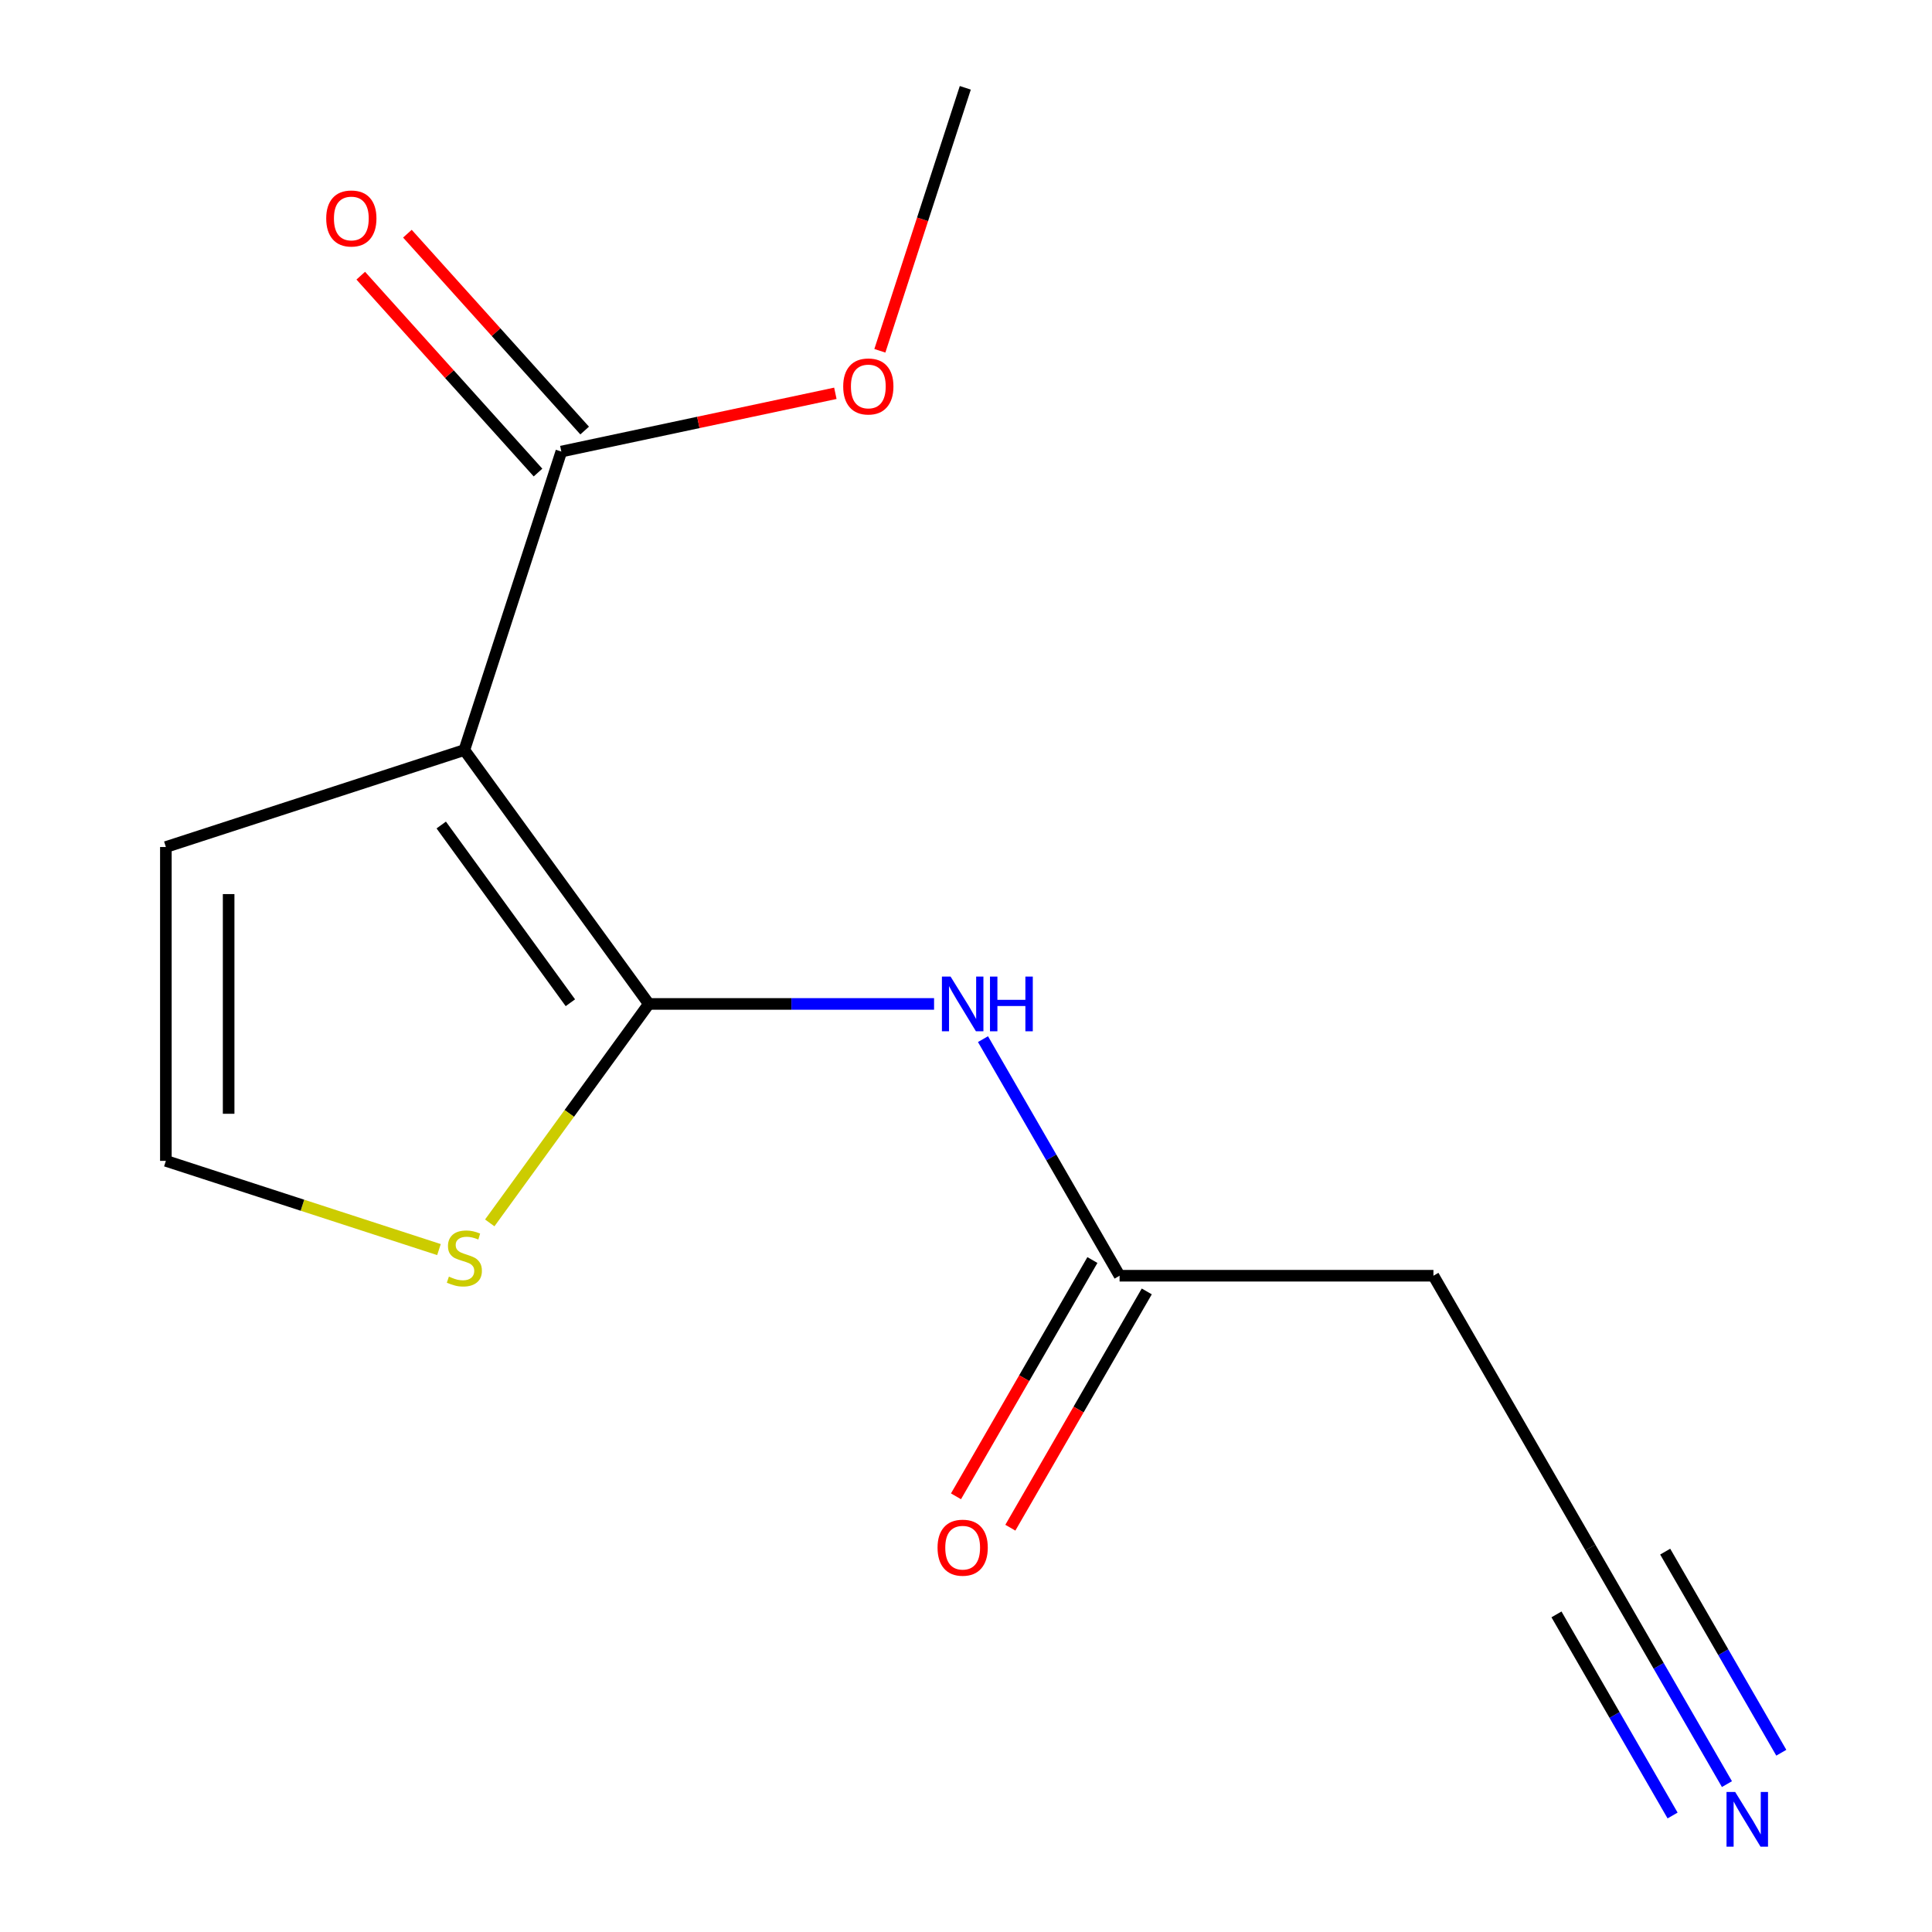<?xml version='1.0' encoding='iso-8859-1'?>
<svg version='1.1' baseProfile='full'
              xmlns='http://www.w3.org/2000/svg'
                      xmlns:rdkit='http://www.rdkit.org/xml'
                      xmlns:xlink='http://www.w3.org/1999/xlink'
                  xml:space='preserve'
width='1000px' height='1000px' viewBox='0 0 1000 1000'>
<!-- END OF HEADER -->
<rect style='opacity:1.0;fill:#FFFFFF;stroke:none' width='1000' height='1000' x='0' y='0'> </rect>
<path class='bond-0' d='M 335.83,519.634 L 240.348,388.215' style='fill:none;fill-rule:evenodd;stroke:#000000;stroke-width:6px;stroke-linecap:butt;stroke-linejoin:miter;stroke-opacity:1' />
<path class='bond-0' d='M 295.224,519.018 L 228.387,427.024' style='fill:none;fill-rule:evenodd;stroke:#000000;stroke-width:6px;stroke-linecap:butt;stroke-linejoin:miter;stroke-opacity:1' />
<path class='bond-1' d='M 335.83,519.634 L 409.652,519.634' style='fill:none;fill-rule:evenodd;stroke:#000000;stroke-width:6px;stroke-linecap:butt;stroke-linejoin:miter;stroke-opacity:1' />
<path class='bond-1' d='M 409.652,519.634 L 483.473,519.634' style='fill:none;fill-rule:evenodd;stroke:#0000FF;stroke-width:6px;stroke-linecap:butt;stroke-linejoin:miter;stroke-opacity:1' />
<path class='bond-3' d='M 335.83,519.634 L 294.66,576.301' style='fill:none;fill-rule:evenodd;stroke:#000000;stroke-width:6px;stroke-linecap:butt;stroke-linejoin:miter;stroke-opacity:1' />
<path class='bond-3' d='M 294.66,576.301 L 253.489,632.967' style='fill:none;fill-rule:evenodd;stroke:#CCCC00;stroke-width:6px;stroke-linecap:butt;stroke-linejoin:miter;stroke-opacity:1' />
<path class='bond-2' d='M 240.348,388.215 L 290.546,233.722' style='fill:none;fill-rule:evenodd;stroke:#000000;stroke-width:6px;stroke-linecap:butt;stroke-linejoin:miter;stroke-opacity:1' />
<path class='bond-7' d='M 240.348,388.215 L 85.855,438.412' style='fill:none;fill-rule:evenodd;stroke:#000000;stroke-width:6px;stroke-linecap:butt;stroke-linejoin:miter;stroke-opacity:1' />
<path class='bond-4' d='M 508.794,537.855 L 544.145,599.085' style='fill:none;fill-rule:evenodd;stroke:#0000FF;stroke-width:6px;stroke-linecap:butt;stroke-linejoin:miter;stroke-opacity:1' />
<path class='bond-4' d='M 544.145,599.085 L 579.496,660.315' style='fill:none;fill-rule:evenodd;stroke:#000000;stroke-width:6px;stroke-linecap:butt;stroke-linejoin:miter;stroke-opacity:1' />
<path class='bond-10' d='M 302.618,222.852 L 256.743,171.903' style='fill:none;fill-rule:evenodd;stroke:#000000;stroke-width:6px;stroke-linecap:butt;stroke-linejoin:miter;stroke-opacity:1' />
<path class='bond-10' d='M 256.743,171.903 L 210.869,120.954' style='fill:none;fill-rule:evenodd;stroke:#FF0000;stroke-width:6px;stroke-linecap:butt;stroke-linejoin:miter;stroke-opacity:1' />
<path class='bond-10' d='M 278.474,244.591 L 232.6,193.642' style='fill:none;fill-rule:evenodd;stroke:#000000;stroke-width:6px;stroke-linecap:butt;stroke-linejoin:miter;stroke-opacity:1' />
<path class='bond-10' d='M 232.6,193.642 L 186.725,142.693' style='fill:none;fill-rule:evenodd;stroke:#FF0000;stroke-width:6px;stroke-linecap:butt;stroke-linejoin:miter;stroke-opacity:1' />
<path class='bond-12' d='M 290.546,233.722 L 361.463,218.648' style='fill:none;fill-rule:evenodd;stroke:#000000;stroke-width:6px;stroke-linecap:butt;stroke-linejoin:miter;stroke-opacity:1' />
<path class='bond-12' d='M 361.463,218.648 L 432.379,203.574' style='fill:none;fill-rule:evenodd;stroke:#FF0000;stroke-width:6px;stroke-linecap:butt;stroke-linejoin:miter;stroke-opacity:1' />
<path class='bond-8' d='M 227.207,646.784 L 156.531,623.82' style='fill:none;fill-rule:evenodd;stroke:#CCCC00;stroke-width:6px;stroke-linecap:butt;stroke-linejoin:miter;stroke-opacity:1' />
<path class='bond-8' d='M 156.531,623.82 L 85.855,600.856' style='fill:none;fill-rule:evenodd;stroke:#000000;stroke-width:6px;stroke-linecap:butt;stroke-linejoin:miter;stroke-opacity:1' />
<path class='bond-9' d='M 579.496,660.315 L 741.939,660.315' style='fill:none;fill-rule:evenodd;stroke:#000000;stroke-width:6px;stroke-linecap:butt;stroke-linejoin:miter;stroke-opacity:1' />
<path class='bond-11' d='M 565.428,652.192 L 530.123,713.342' style='fill:none;fill-rule:evenodd;stroke:#000000;stroke-width:6px;stroke-linecap:butt;stroke-linejoin:miter;stroke-opacity:1' />
<path class='bond-11' d='M 530.123,713.342 L 494.818,774.492' style='fill:none;fill-rule:evenodd;stroke:#FF0000;stroke-width:6px;stroke-linecap:butt;stroke-linejoin:miter;stroke-opacity:1' />
<path class='bond-11' d='M 593.564,668.437 L 558.259,729.586' style='fill:none;fill-rule:evenodd;stroke:#000000;stroke-width:6px;stroke-linecap:butt;stroke-linejoin:miter;stroke-opacity:1' />
<path class='bond-11' d='M 558.259,729.586 L 522.954,790.736' style='fill:none;fill-rule:evenodd;stroke:#FF0000;stroke-width:6px;stroke-linecap:butt;stroke-linejoin:miter;stroke-opacity:1' />
<path class='bond-5' d='M 893.863,923.454 L 858.512,862.225' style='fill:none;fill-rule:evenodd;stroke:#0000FF;stroke-width:6px;stroke-linecap:butt;stroke-linejoin:miter;stroke-opacity:1' />
<path class='bond-5' d='M 858.512,862.225 L 823.161,800.995' style='fill:none;fill-rule:evenodd;stroke:#000000;stroke-width:6px;stroke-linecap:butt;stroke-linejoin:miter;stroke-opacity:1' />
<path class='bond-5' d='M 921.999,907.21 L 891.951,855.165' style='fill:none;fill-rule:evenodd;stroke:#0000FF;stroke-width:6px;stroke-linecap:butt;stroke-linejoin:miter;stroke-opacity:1' />
<path class='bond-5' d='M 891.951,855.165 L 861.903,803.119' style='fill:none;fill-rule:evenodd;stroke:#000000;stroke-width:6px;stroke-linecap:butt;stroke-linejoin:miter;stroke-opacity:1' />
<path class='bond-5' d='M 865.727,939.699 L 835.679,887.653' style='fill:none;fill-rule:evenodd;stroke:#0000FF;stroke-width:6px;stroke-linecap:butt;stroke-linejoin:miter;stroke-opacity:1' />
<path class='bond-5' d='M 835.679,887.653 L 805.63,835.608' style='fill:none;fill-rule:evenodd;stroke:#000000;stroke-width:6px;stroke-linecap:butt;stroke-linejoin:miter;stroke-opacity:1' />
<path class='bond-6' d='M 823.161,800.995 L 741.939,660.315' style='fill:none;fill-rule:evenodd;stroke:#000000;stroke-width:6px;stroke-linecap:butt;stroke-linejoin:miter;stroke-opacity:1' />
<path class='bond-14' d='M 85.855,438.412 L 85.855,600.856' style='fill:none;fill-rule:evenodd;stroke:#000000;stroke-width:6px;stroke-linecap:butt;stroke-linejoin:miter;stroke-opacity:1' />
<path class='bond-14' d='M 118.344,462.779 L 118.344,576.49' style='fill:none;fill-rule:evenodd;stroke:#000000;stroke-width:6px;stroke-linecap:butt;stroke-linejoin:miter;stroke-opacity:1' />
<path class='bond-13' d='M 455.412,181.567 L 477.525,113.511' style='fill:none;fill-rule:evenodd;stroke:#FF0000;stroke-width:6px;stroke-linecap:butt;stroke-linejoin:miter;stroke-opacity:1' />
<path class='bond-13' d='M 477.525,113.511 L 499.638,45.455' style='fill:none;fill-rule:evenodd;stroke:#000000;stroke-width:6px;stroke-linecap:butt;stroke-linejoin:miter;stroke-opacity:1' />
<path  class='atom-2' d='M 492.014 505.474
L 501.294 520.474
Q 502.214 521.954, 503.694 524.634
Q 505.174 527.314, 505.254 527.474
L 505.254 505.474
L 509.014 505.474
L 509.014 533.794
L 505.134 533.794
L 495.174 517.394
Q 494.014 515.474, 492.774 513.274
Q 491.574 511.074, 491.214 510.394
L 491.214 533.794
L 487.534 533.794
L 487.534 505.474
L 492.014 505.474
' fill='#0000FF'/>
<path  class='atom-2' d='M 512.414 505.474
L 516.254 505.474
L 516.254 517.514
L 530.734 517.514
L 530.734 505.474
L 534.574 505.474
L 534.574 533.794
L 530.734 533.794
L 530.734 520.714
L 516.254 520.714
L 516.254 533.794
L 512.414 533.794
L 512.414 505.474
' fill='#0000FF'/>
<path  class='atom-4' d='M 232.348 660.774
Q 232.668 660.894, 233.988 661.454
Q 235.308 662.014, 236.748 662.374
Q 238.228 662.694, 239.668 662.694
Q 242.348 662.694, 243.908 661.414
Q 245.468 660.094, 245.468 657.814
Q 245.468 656.254, 244.668 655.294
Q 243.908 654.334, 242.708 653.814
Q 241.508 653.294, 239.508 652.694
Q 236.988 651.934, 235.468 651.214
Q 233.988 650.494, 232.908 648.974
Q 231.868 647.454, 231.868 644.894
Q 231.868 641.334, 234.268 639.134
Q 236.708 636.934, 241.508 636.934
Q 244.788 636.934, 248.508 638.494
L 247.588 641.574
Q 244.188 640.174, 241.628 640.174
Q 238.868 640.174, 237.348 641.334
Q 235.828 642.454, 235.868 644.414
Q 235.868 645.934, 236.628 646.854
Q 237.428 647.774, 238.548 648.294
Q 239.708 648.814, 241.628 649.414
Q 244.188 650.214, 245.708 651.014
Q 247.228 651.814, 248.308 653.454
Q 249.428 655.054, 249.428 657.814
Q 249.428 661.734, 246.788 663.854
Q 244.188 665.934, 239.828 665.934
Q 237.308 665.934, 235.388 665.374
Q 233.508 664.854, 231.268 663.934
L 232.348 660.774
' fill='#CCCC00'/>
<path  class='atom-6' d='M 898.123 927.515
L 907.403 942.515
Q 908.323 943.995, 909.803 946.675
Q 911.283 949.355, 911.363 949.515
L 911.363 927.515
L 915.123 927.515
L 915.123 955.835
L 911.243 955.835
L 901.283 939.435
Q 900.123 937.515, 898.883 935.315
Q 897.683 933.115, 897.323 932.435
L 897.323 955.835
L 893.643 955.835
L 893.643 927.515
L 898.123 927.515
' fill='#0000FF'/>
<path  class='atom-11' d='M 168.85 113.082
Q 168.85 106.282, 172.21 102.482
Q 175.57 98.682, 181.85 98.682
Q 188.13 98.682, 191.49 102.482
Q 194.85 106.282, 194.85 113.082
Q 194.85 119.962, 191.45 123.882
Q 188.05 127.762, 181.85 127.762
Q 175.61 127.762, 172.21 123.882
Q 168.85 120.002, 168.85 113.082
M 181.85 124.562
Q 186.17 124.562, 188.49 121.682
Q 190.85 118.762, 190.85 113.082
Q 190.85 107.522, 188.49 104.722
Q 186.17 101.882, 181.85 101.882
Q 177.53 101.882, 175.17 104.682
Q 172.85 107.482, 172.85 113.082
Q 172.85 118.802, 175.17 121.682
Q 177.53 124.562, 181.85 124.562
' fill='#FF0000'/>
<path  class='atom-12' d='M 485.274 801.075
Q 485.274 794.275, 488.634 790.475
Q 491.994 786.675, 498.274 786.675
Q 504.554 786.675, 507.914 790.475
Q 511.274 794.275, 511.274 801.075
Q 511.274 807.955, 507.874 811.875
Q 504.474 815.755, 498.274 815.755
Q 492.034 815.755, 488.634 811.875
Q 485.274 807.995, 485.274 801.075
M 498.274 812.555
Q 502.594 812.555, 504.914 809.675
Q 507.274 806.755, 507.274 801.075
Q 507.274 795.515, 504.914 792.715
Q 502.594 789.875, 498.274 789.875
Q 493.954 789.875, 491.594 792.675
Q 489.274 795.475, 489.274 801.075
Q 489.274 806.795, 491.594 809.675
Q 493.954 812.555, 498.274 812.555
' fill='#FF0000'/>
<path  class='atom-13' d='M 436.44 200.028
Q 436.44 193.228, 439.8 189.428
Q 443.16 185.628, 449.44 185.628
Q 455.72 185.628, 459.08 189.428
Q 462.44 193.228, 462.44 200.028
Q 462.44 206.908, 459.04 210.828
Q 455.64 214.708, 449.44 214.708
Q 443.2 214.708, 439.8 210.828
Q 436.44 206.948, 436.44 200.028
M 449.44 211.508
Q 453.76 211.508, 456.08 208.628
Q 458.44 205.708, 458.44 200.028
Q 458.44 194.468, 456.08 191.668
Q 453.76 188.828, 449.44 188.828
Q 445.12 188.828, 442.76 191.628
Q 440.44 194.428, 440.44 200.028
Q 440.44 205.748, 442.76 208.628
Q 445.12 211.508, 449.44 211.508
' fill='#FF0000'/>
</svg>

